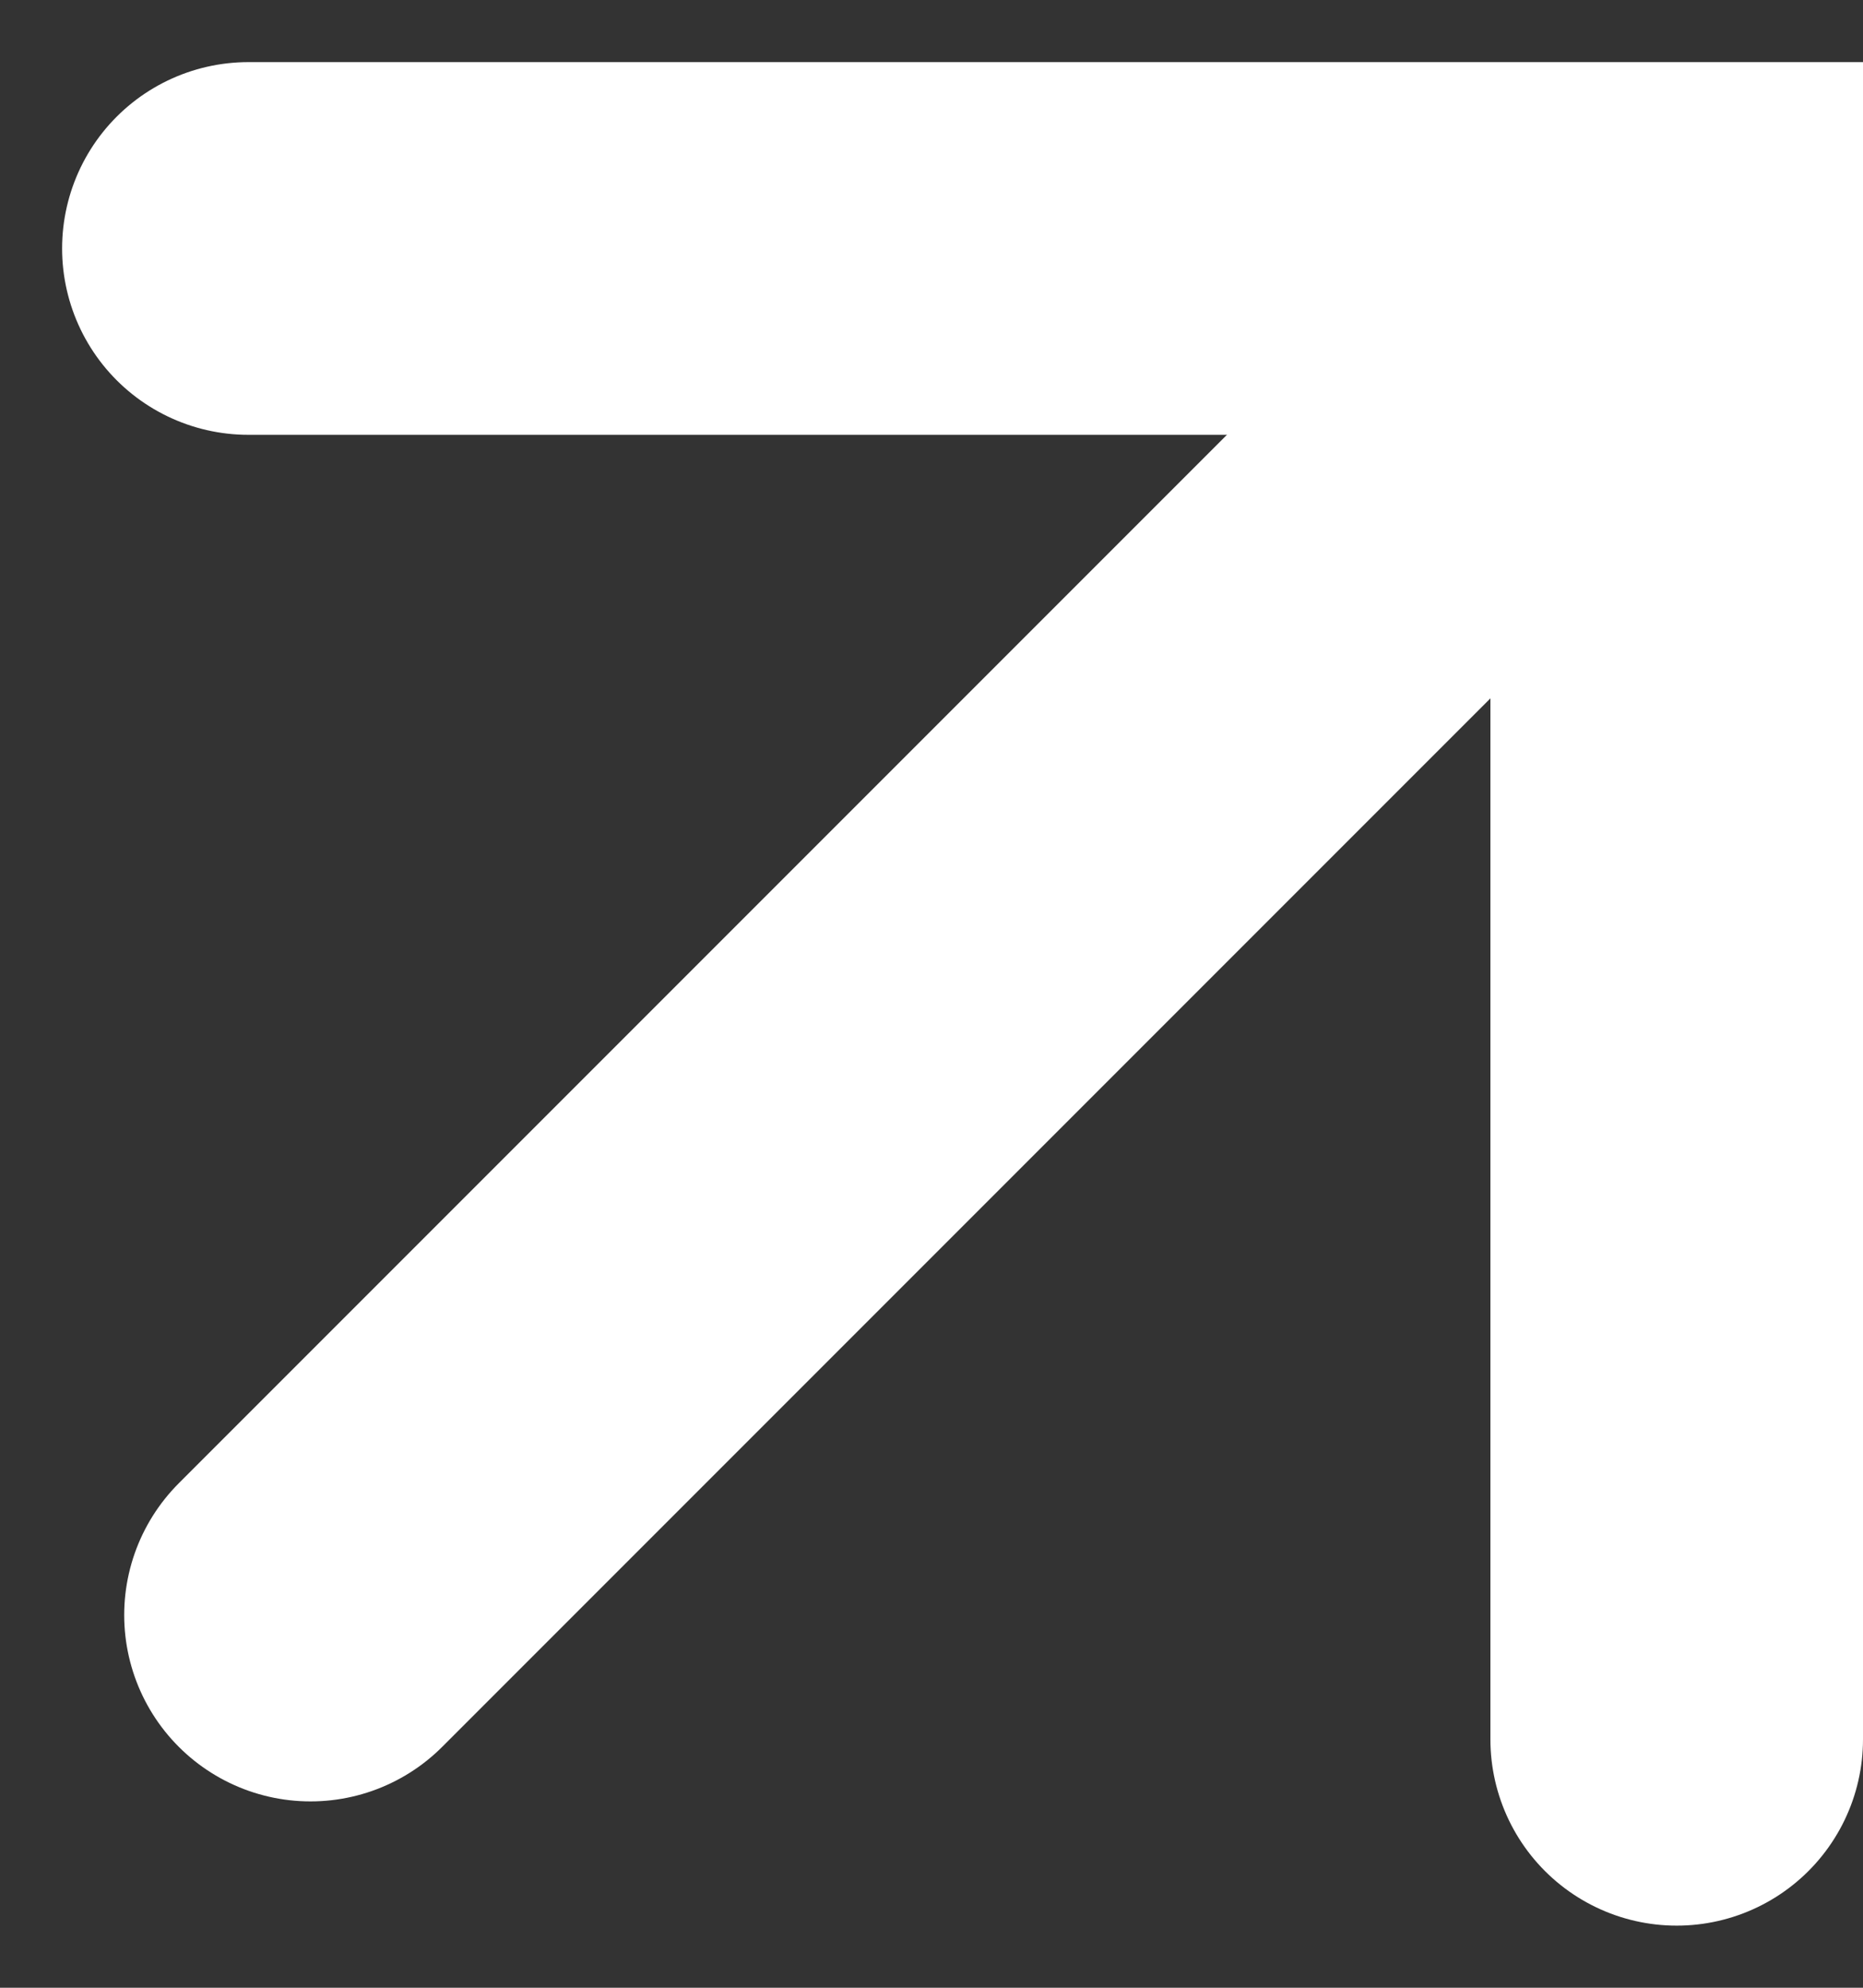 <svg width="15" height="16" viewBox="0 0 15 16" fill="none" xmlns="http://www.w3.org/2000/svg">
<rect x="0" y="0" width="15" height="16" fill="#333333" stroke="none"/>
<path d="M2.5 13L13 2.5" stroke="white" stroke-width="3" stroke-linecap="round"/>
<path d="M2 2H13.5V14" stroke="white" stroke-width="3" stroke-linecap="round"/>
</svg>
